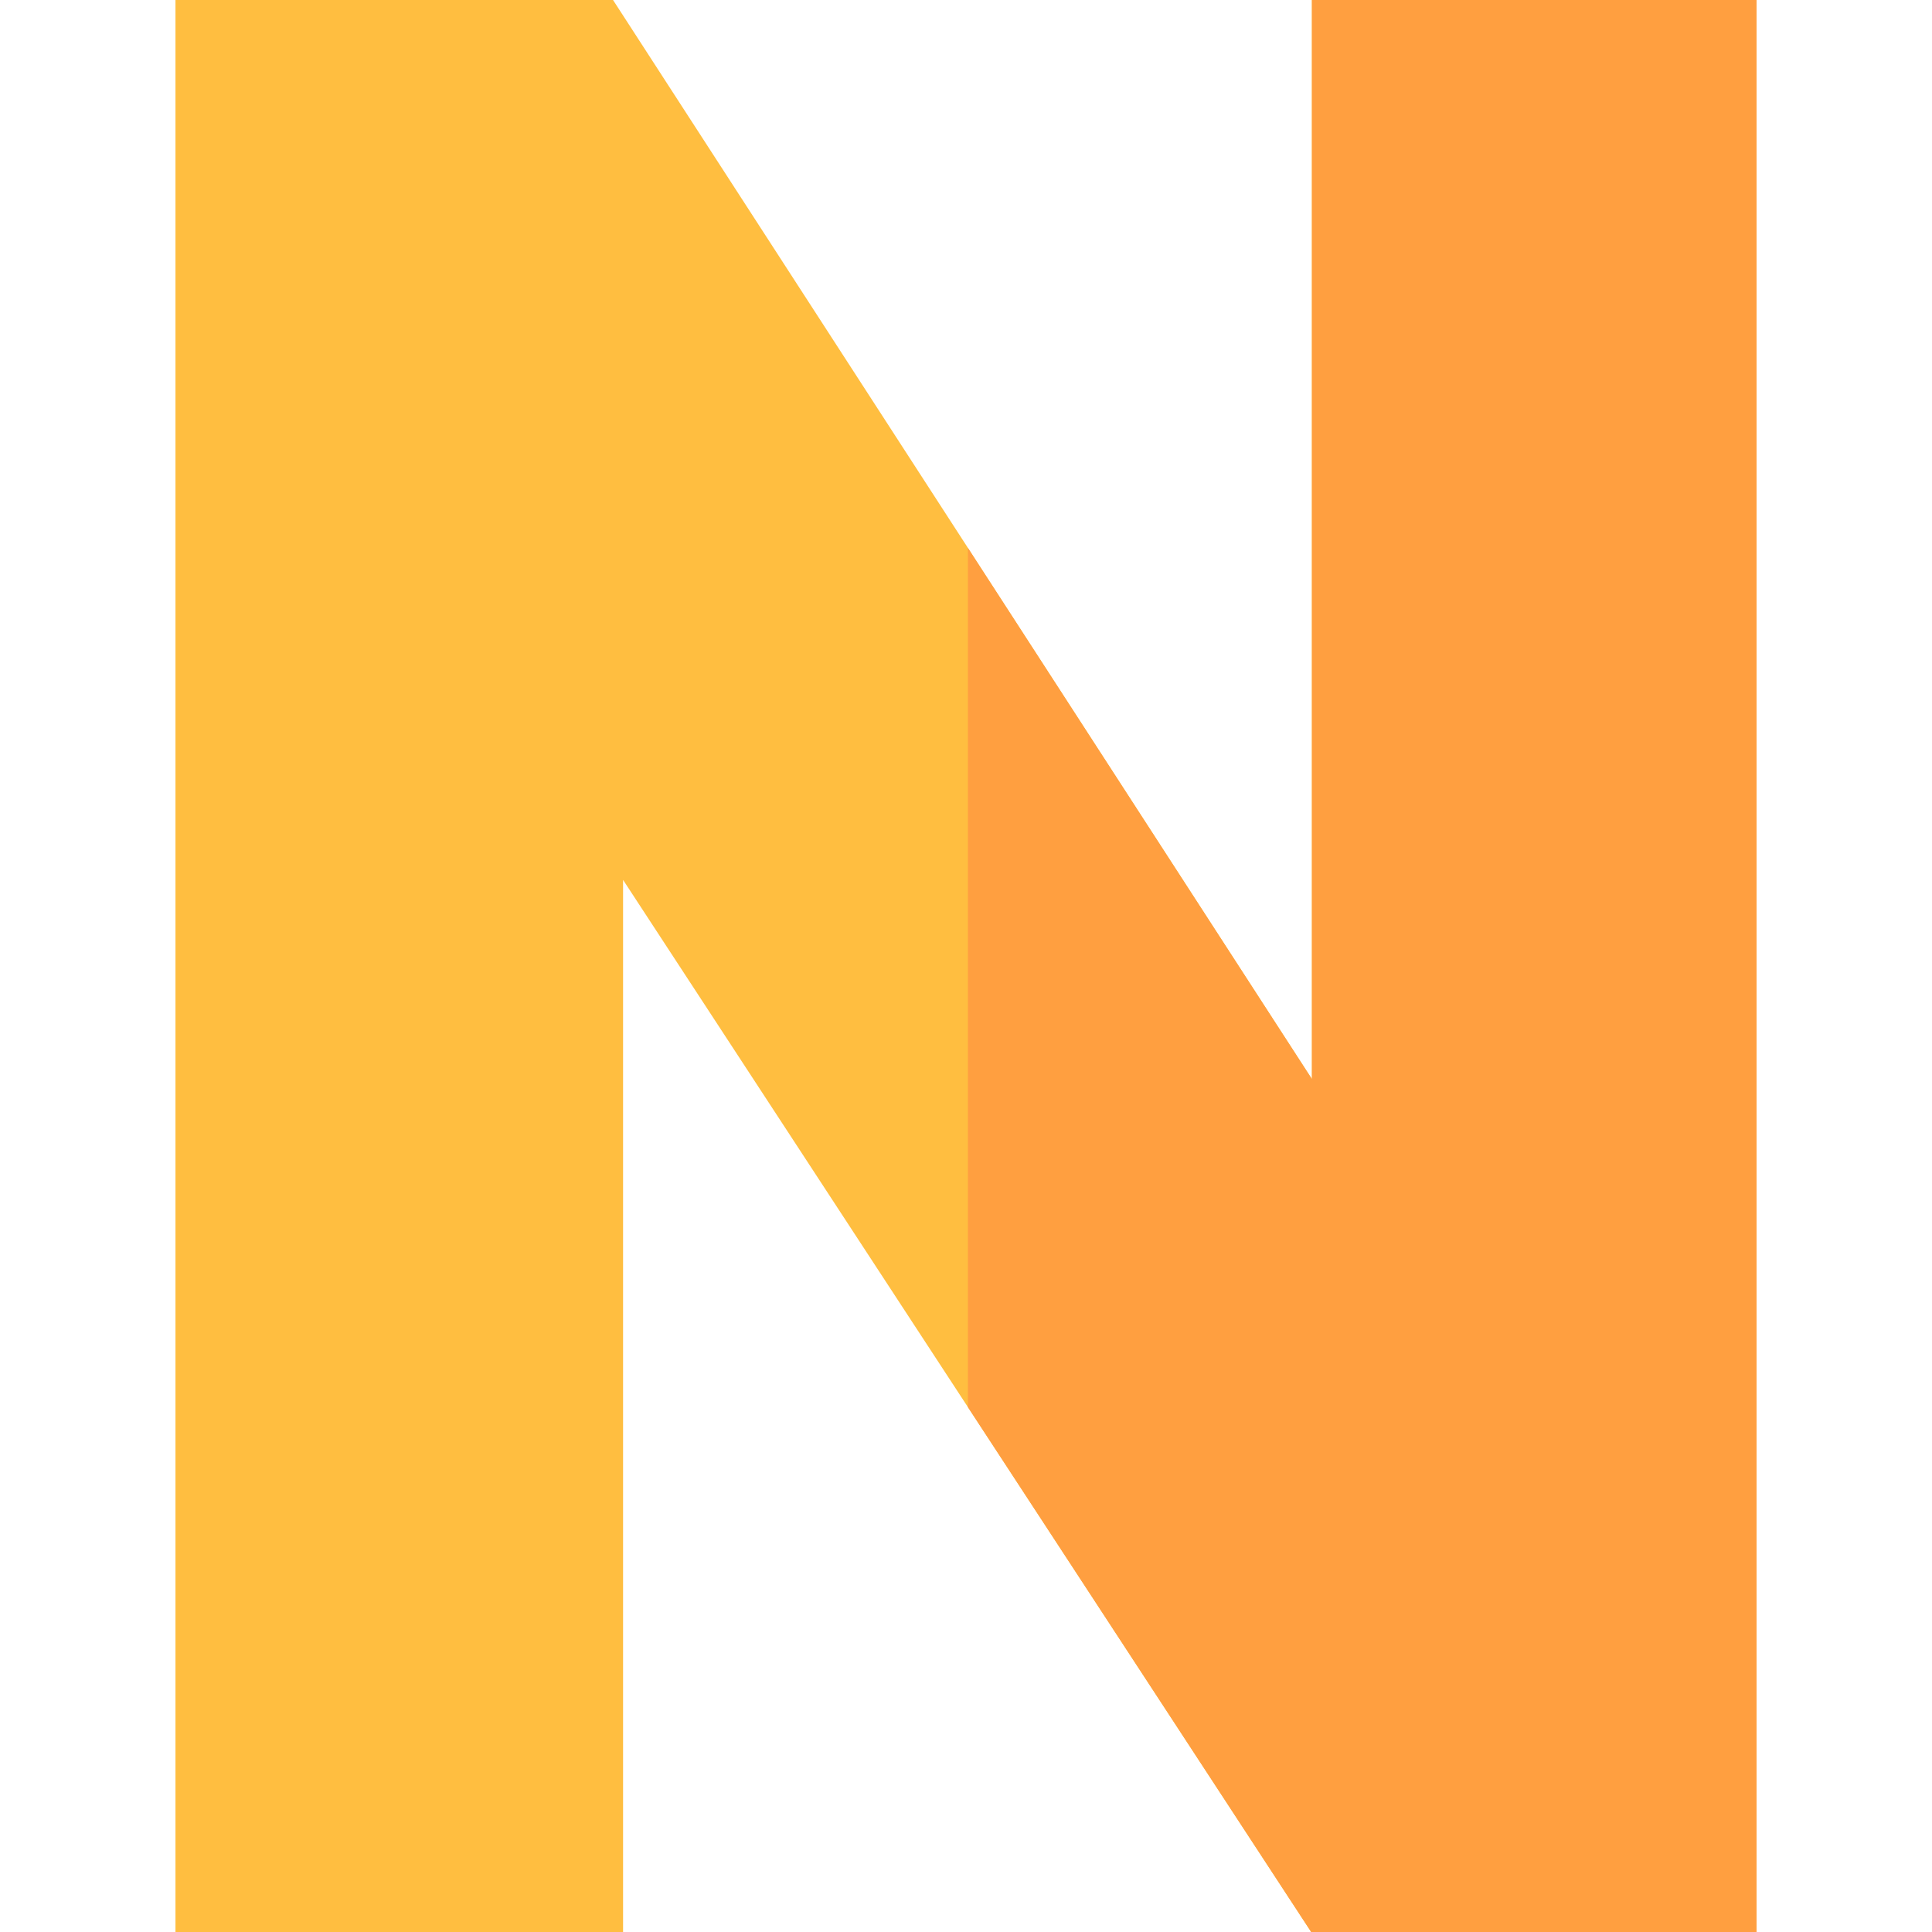 <svg width="512" height="512" viewBox="0 0 512 512" fill="none" xmlns="http://www.w3.org/2000/svg">
<path d="M465.5 0V512H347.48L165.12 233.18V512H46.5V0H162.46L347.67 285.96V0H465.5Z" fill="#FFBE40"/>
<path d="M465.5 0V512H347.48L256.5 372.9V145.2L347.67 285.96V0H465.5Z" fill="#FF9F40"/>
</svg>
